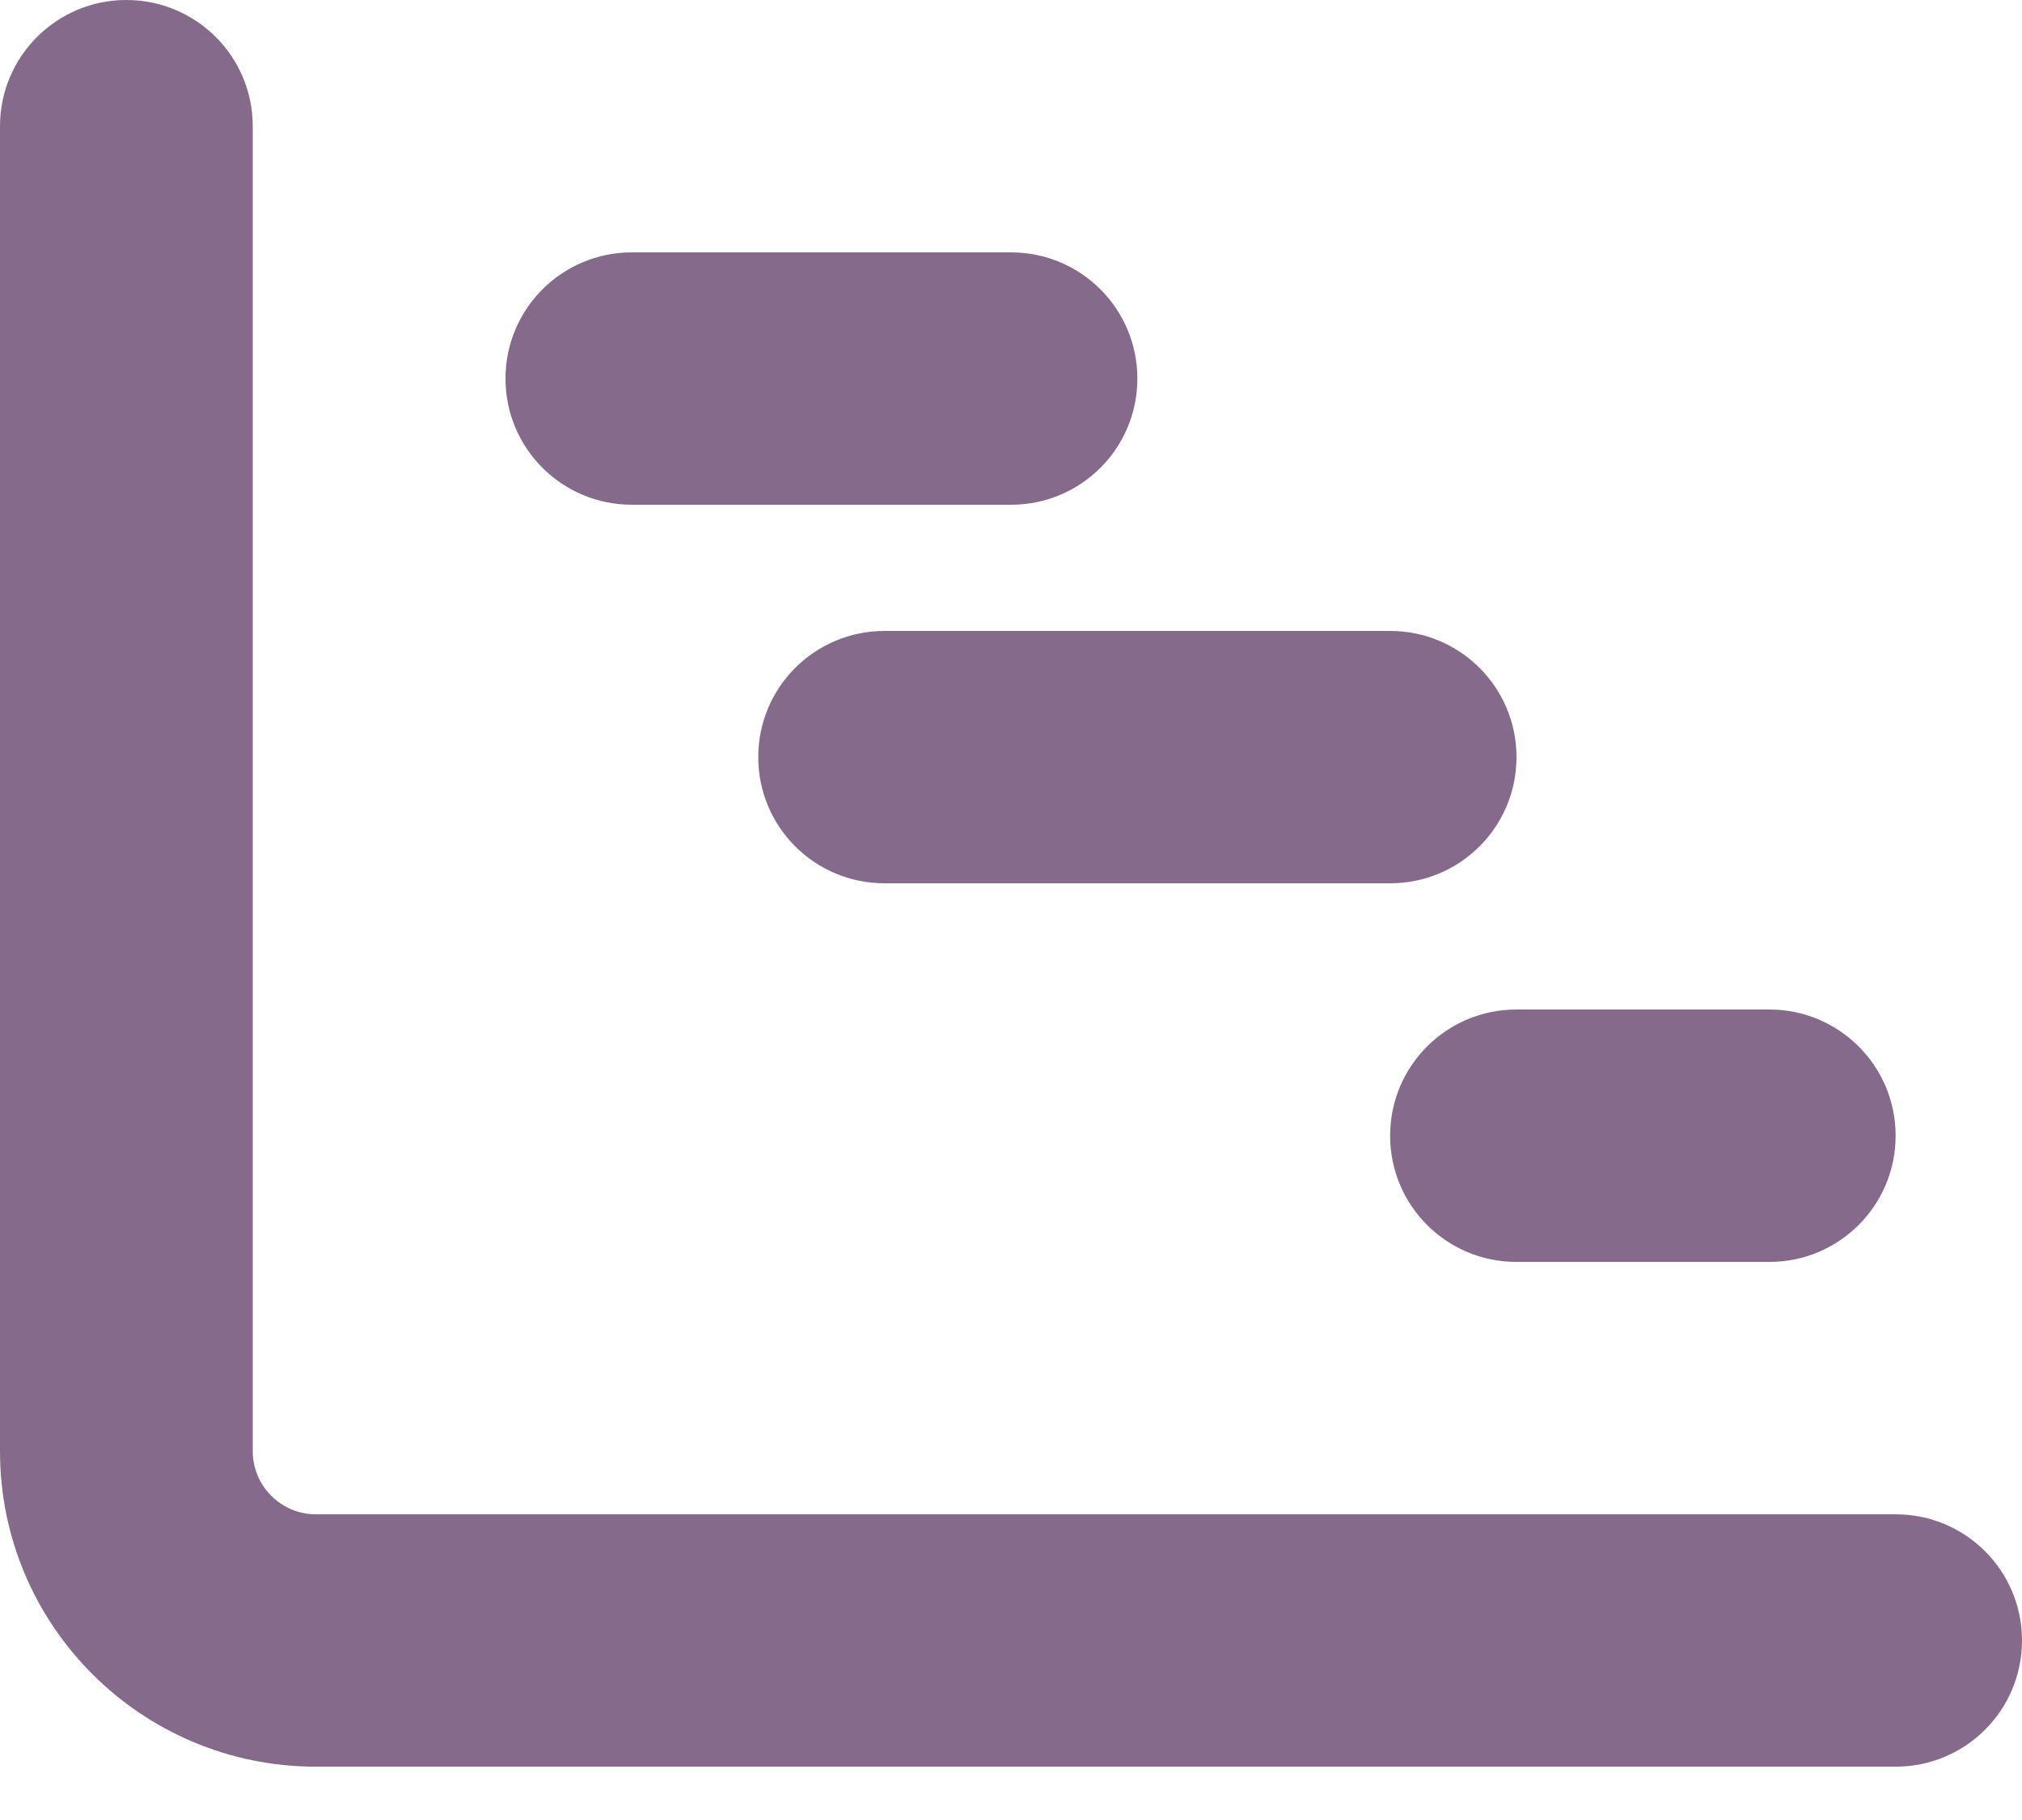 <svg width="30" height="27" viewBox="0 0 30 27" fill="none" xmlns="http://www.w3.org/2000/svg">
<path d="M1.875 0C2.91 0 3.75 0.838 3.75 1.872V21.529C3.75 22.044 4.17 22.465 4.688 22.465H28.125C29.162 22.465 30 23.301 30 24.337C30 25.372 29.162 26.209 28.125 26.209H4.688C2.099 26.209 0 24.114 0 21.529V1.872C0 0.838 0.84 0 1.875 0ZM7.5 5.616C7.5 4.581 8.338 3.744 9.375 3.744H15C16.037 3.744 16.875 4.581 16.875 5.616C16.875 6.652 16.037 7.488 15 7.488H9.375C8.338 7.488 7.5 6.652 7.5 5.616ZM20.625 9.36C21.662 9.36 22.5 10.197 22.5 11.232C22.5 12.268 21.662 13.104 20.625 13.104H13.125C12.088 13.104 11.25 12.268 11.25 11.232C11.25 10.197 12.088 9.36 13.125 9.36H20.625ZM26.25 14.976C27.287 14.976 28.125 15.813 28.125 16.849C28.125 17.884 27.287 18.721 26.25 18.721H22.5C21.463 18.721 20.625 17.884 20.625 16.849C20.625 15.813 21.463 14.976 22.5 14.976H26.25Z" fill="#866A8C"/>
</svg>
